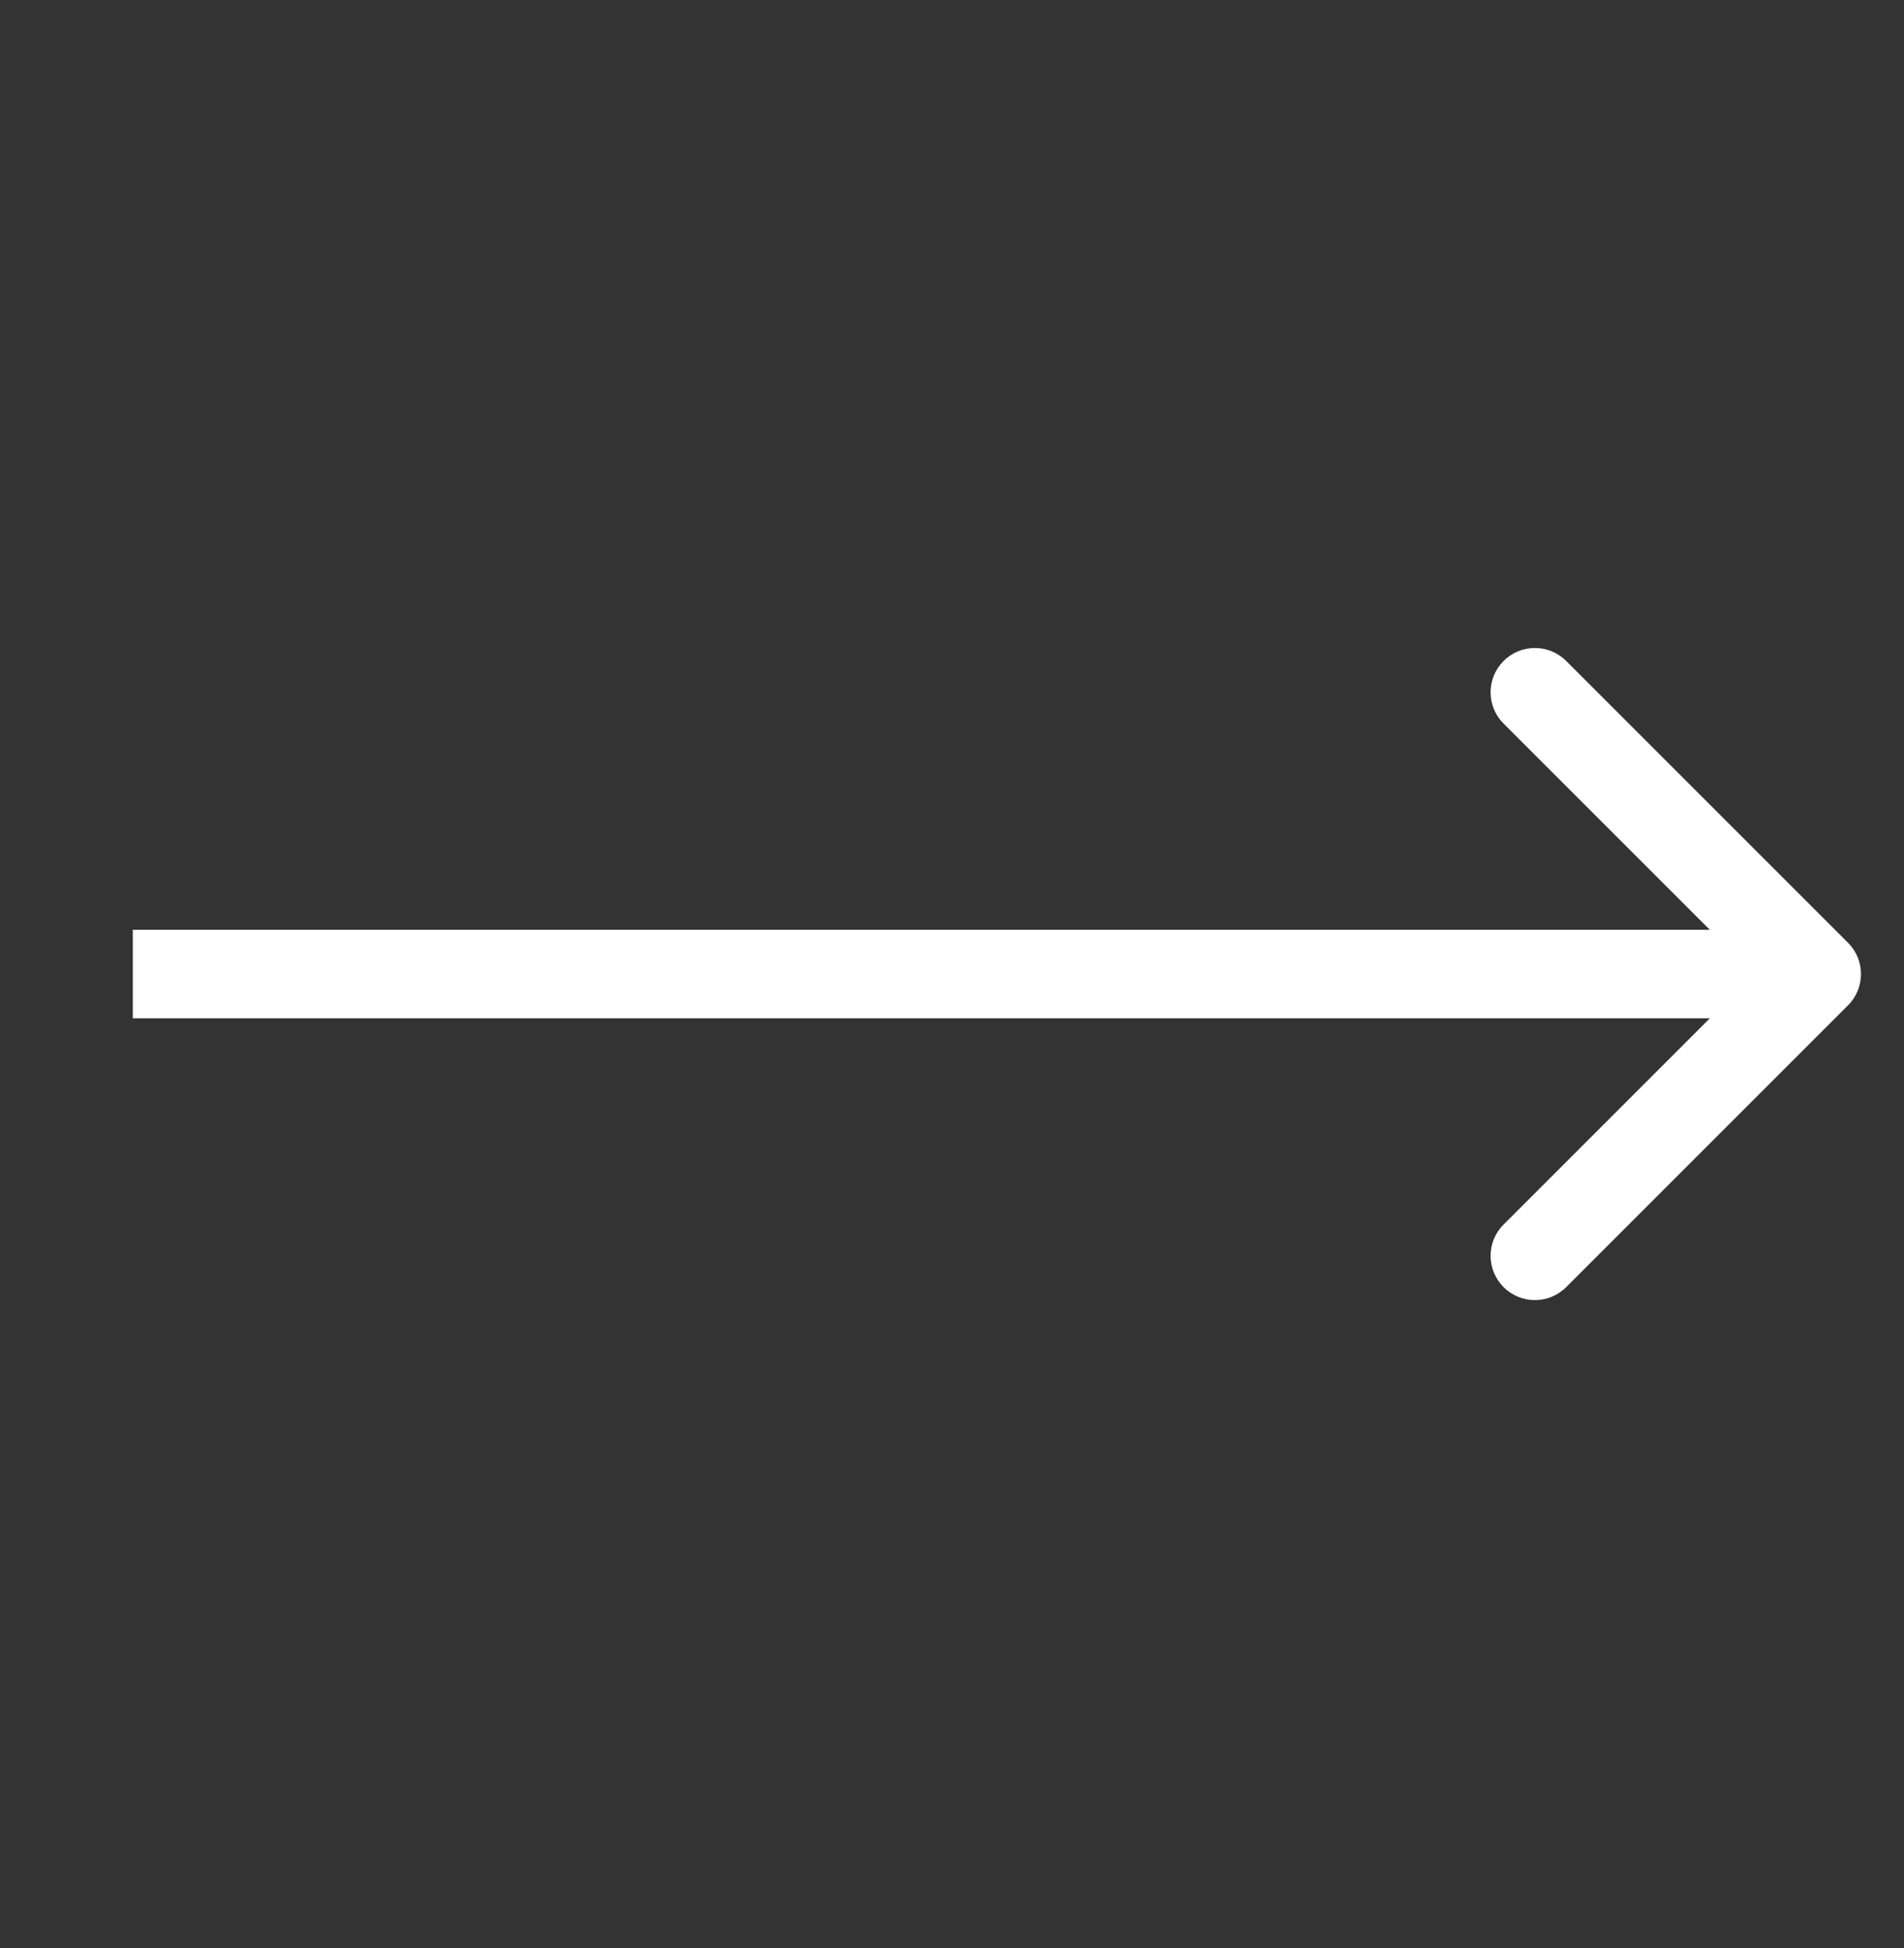 <?xml version="1.0" encoding="UTF-8"?> <svg xmlns="http://www.w3.org/2000/svg" width="43" height="44" viewBox="0 0 43 44" fill="none"><rect x="0" y="0" width="43" height="44" fill="#333333" stroke="none"/><path d="M41.735 22.707C42.126 22.317 42.126 21.683 41.735 21.293L35.371 14.929C34.981 14.538 34.347 14.538 33.957 14.929C33.566 15.319 33.566 15.953 33.957 16.343L39.614 22L33.957 27.657C33.566 28.047 33.566 28.68 33.957 29.071C34.347 29.462 34.981 29.462 35.371 29.071L41.735 22.707ZM3 22V23H41.028V22V21H3V22Z" fill="white"></path></svg> 